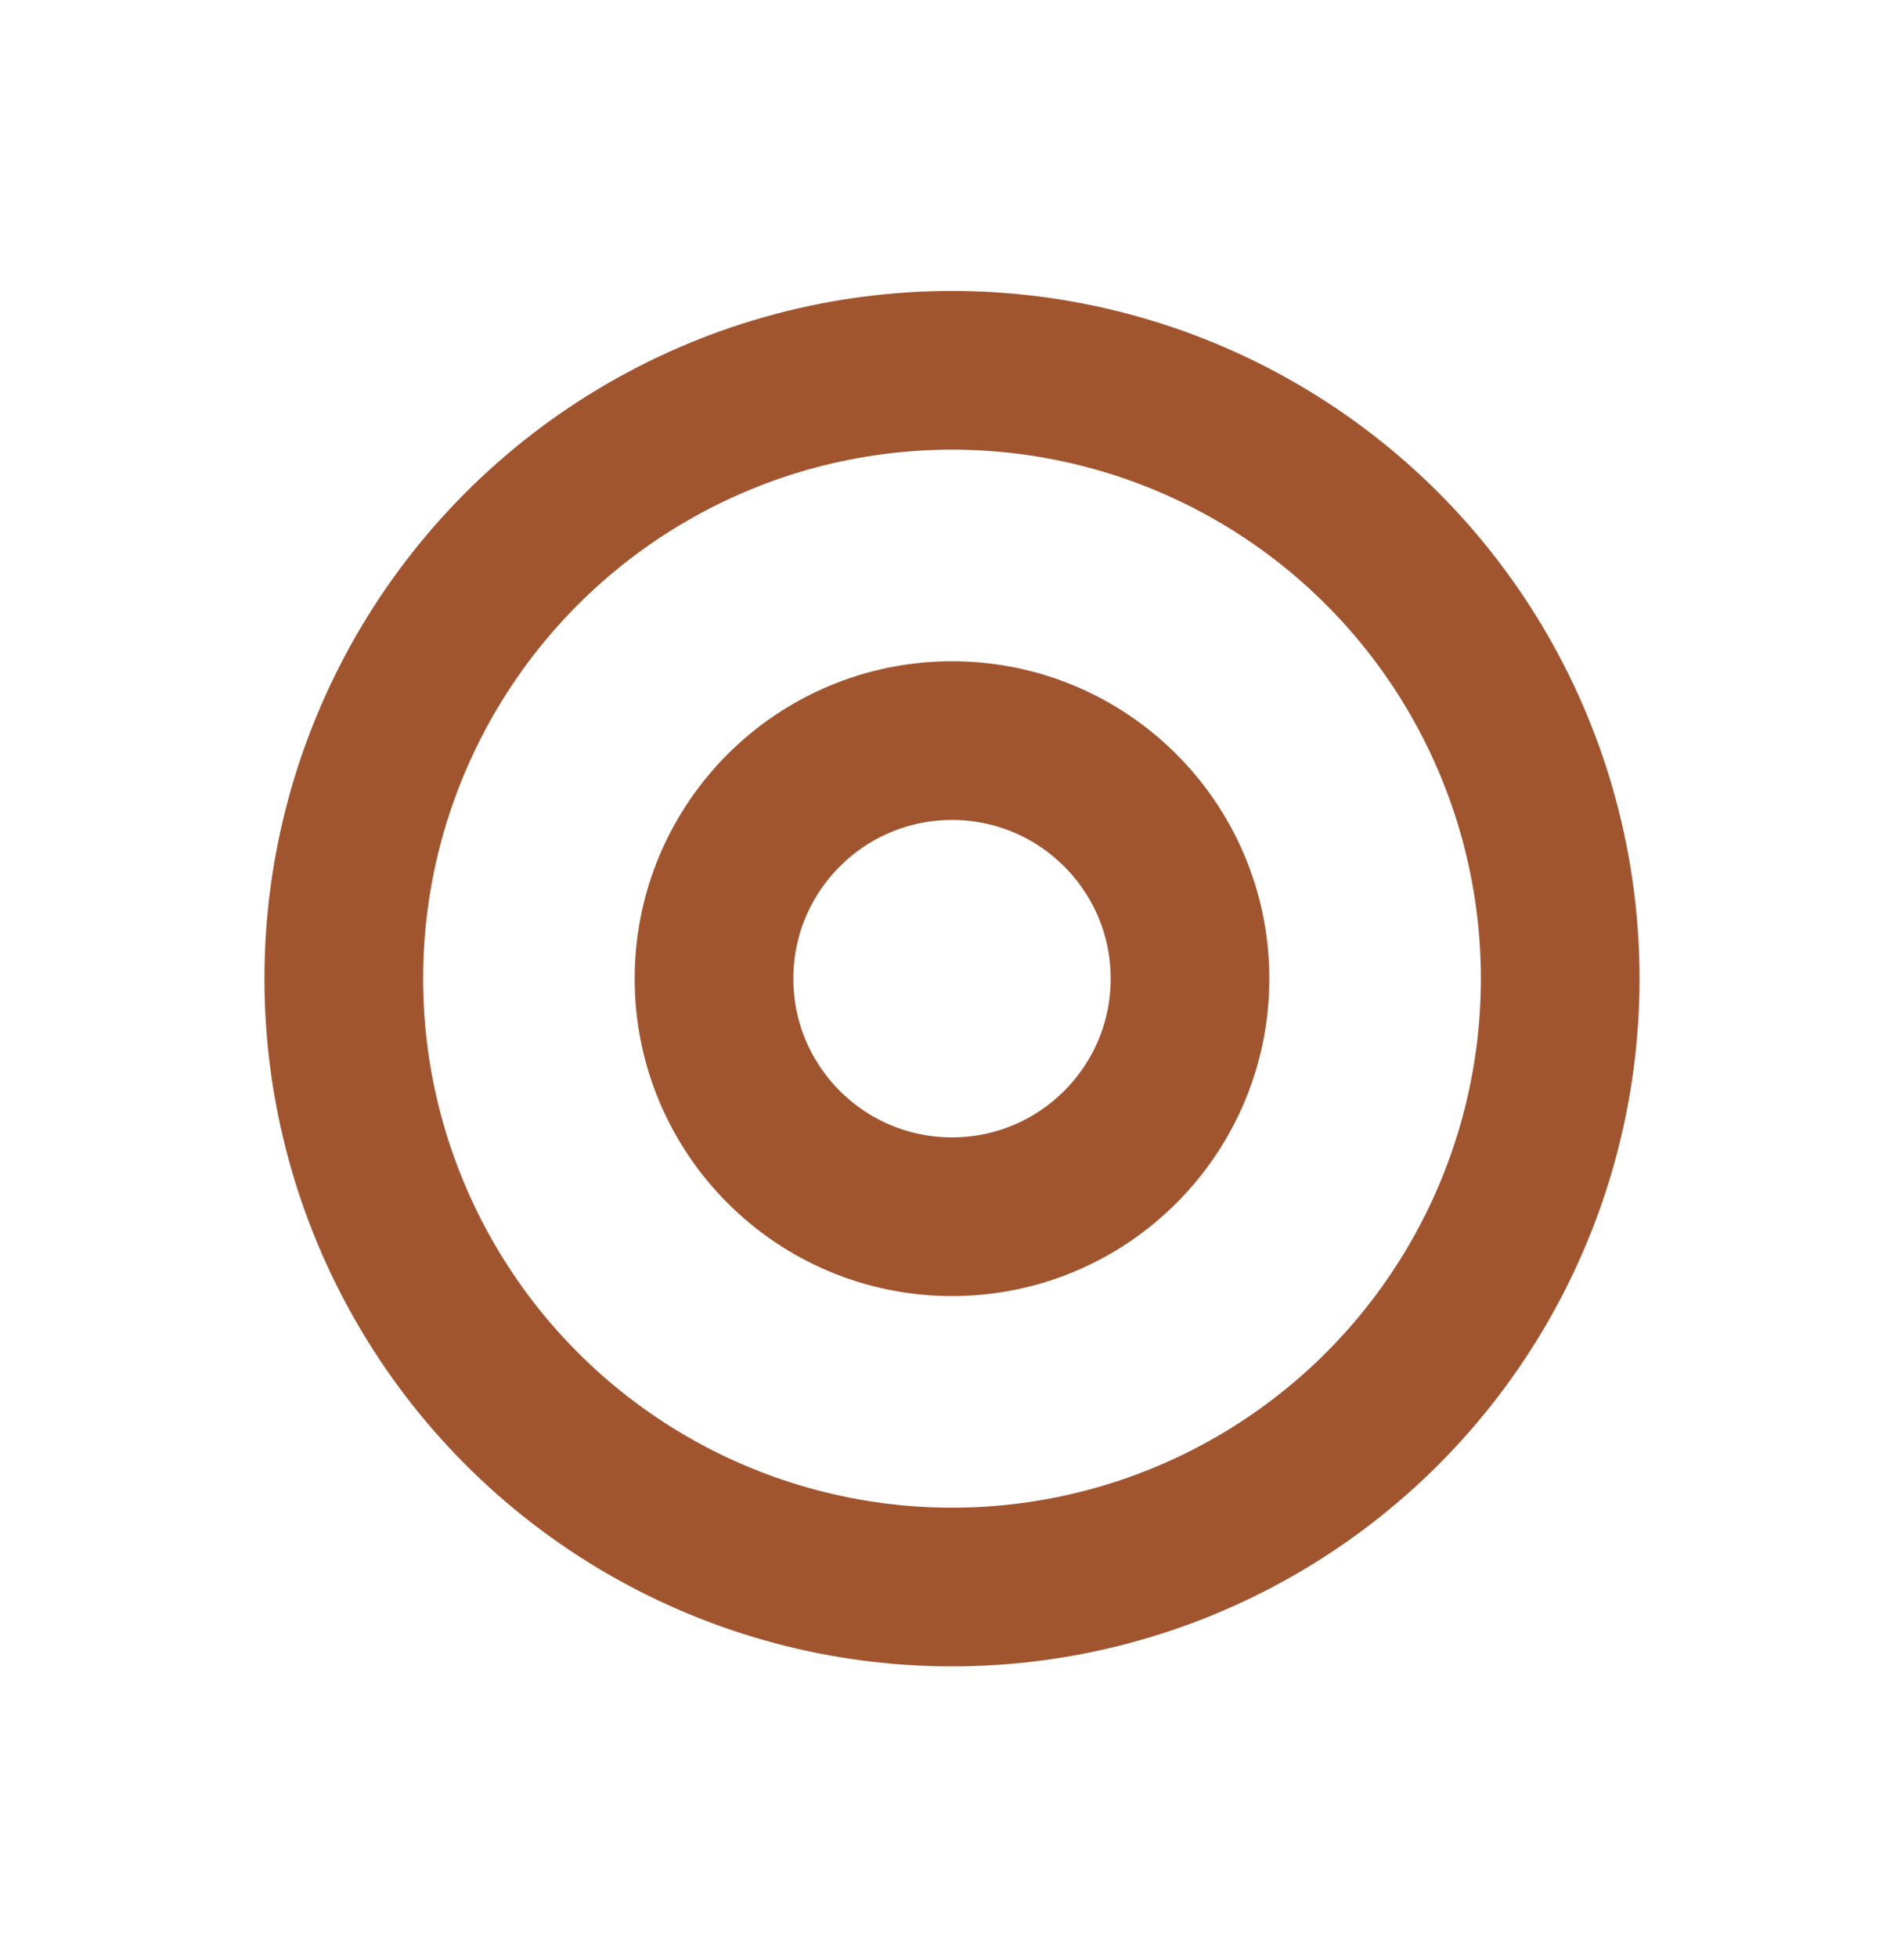 <?xml version="1.0" encoding="UTF-8"?> <svg xmlns="http://www.w3.org/2000/svg" width="36" height="37" viewBox="0 0 36 37" fill="none"><circle cx="18" cy="18.5" r="4.5" stroke="#A1552F" stroke-width="3"></circle><circle cx="18" cy="18.5" r="11.5" stroke="#A1552F" stroke-width="3"></circle></svg> 